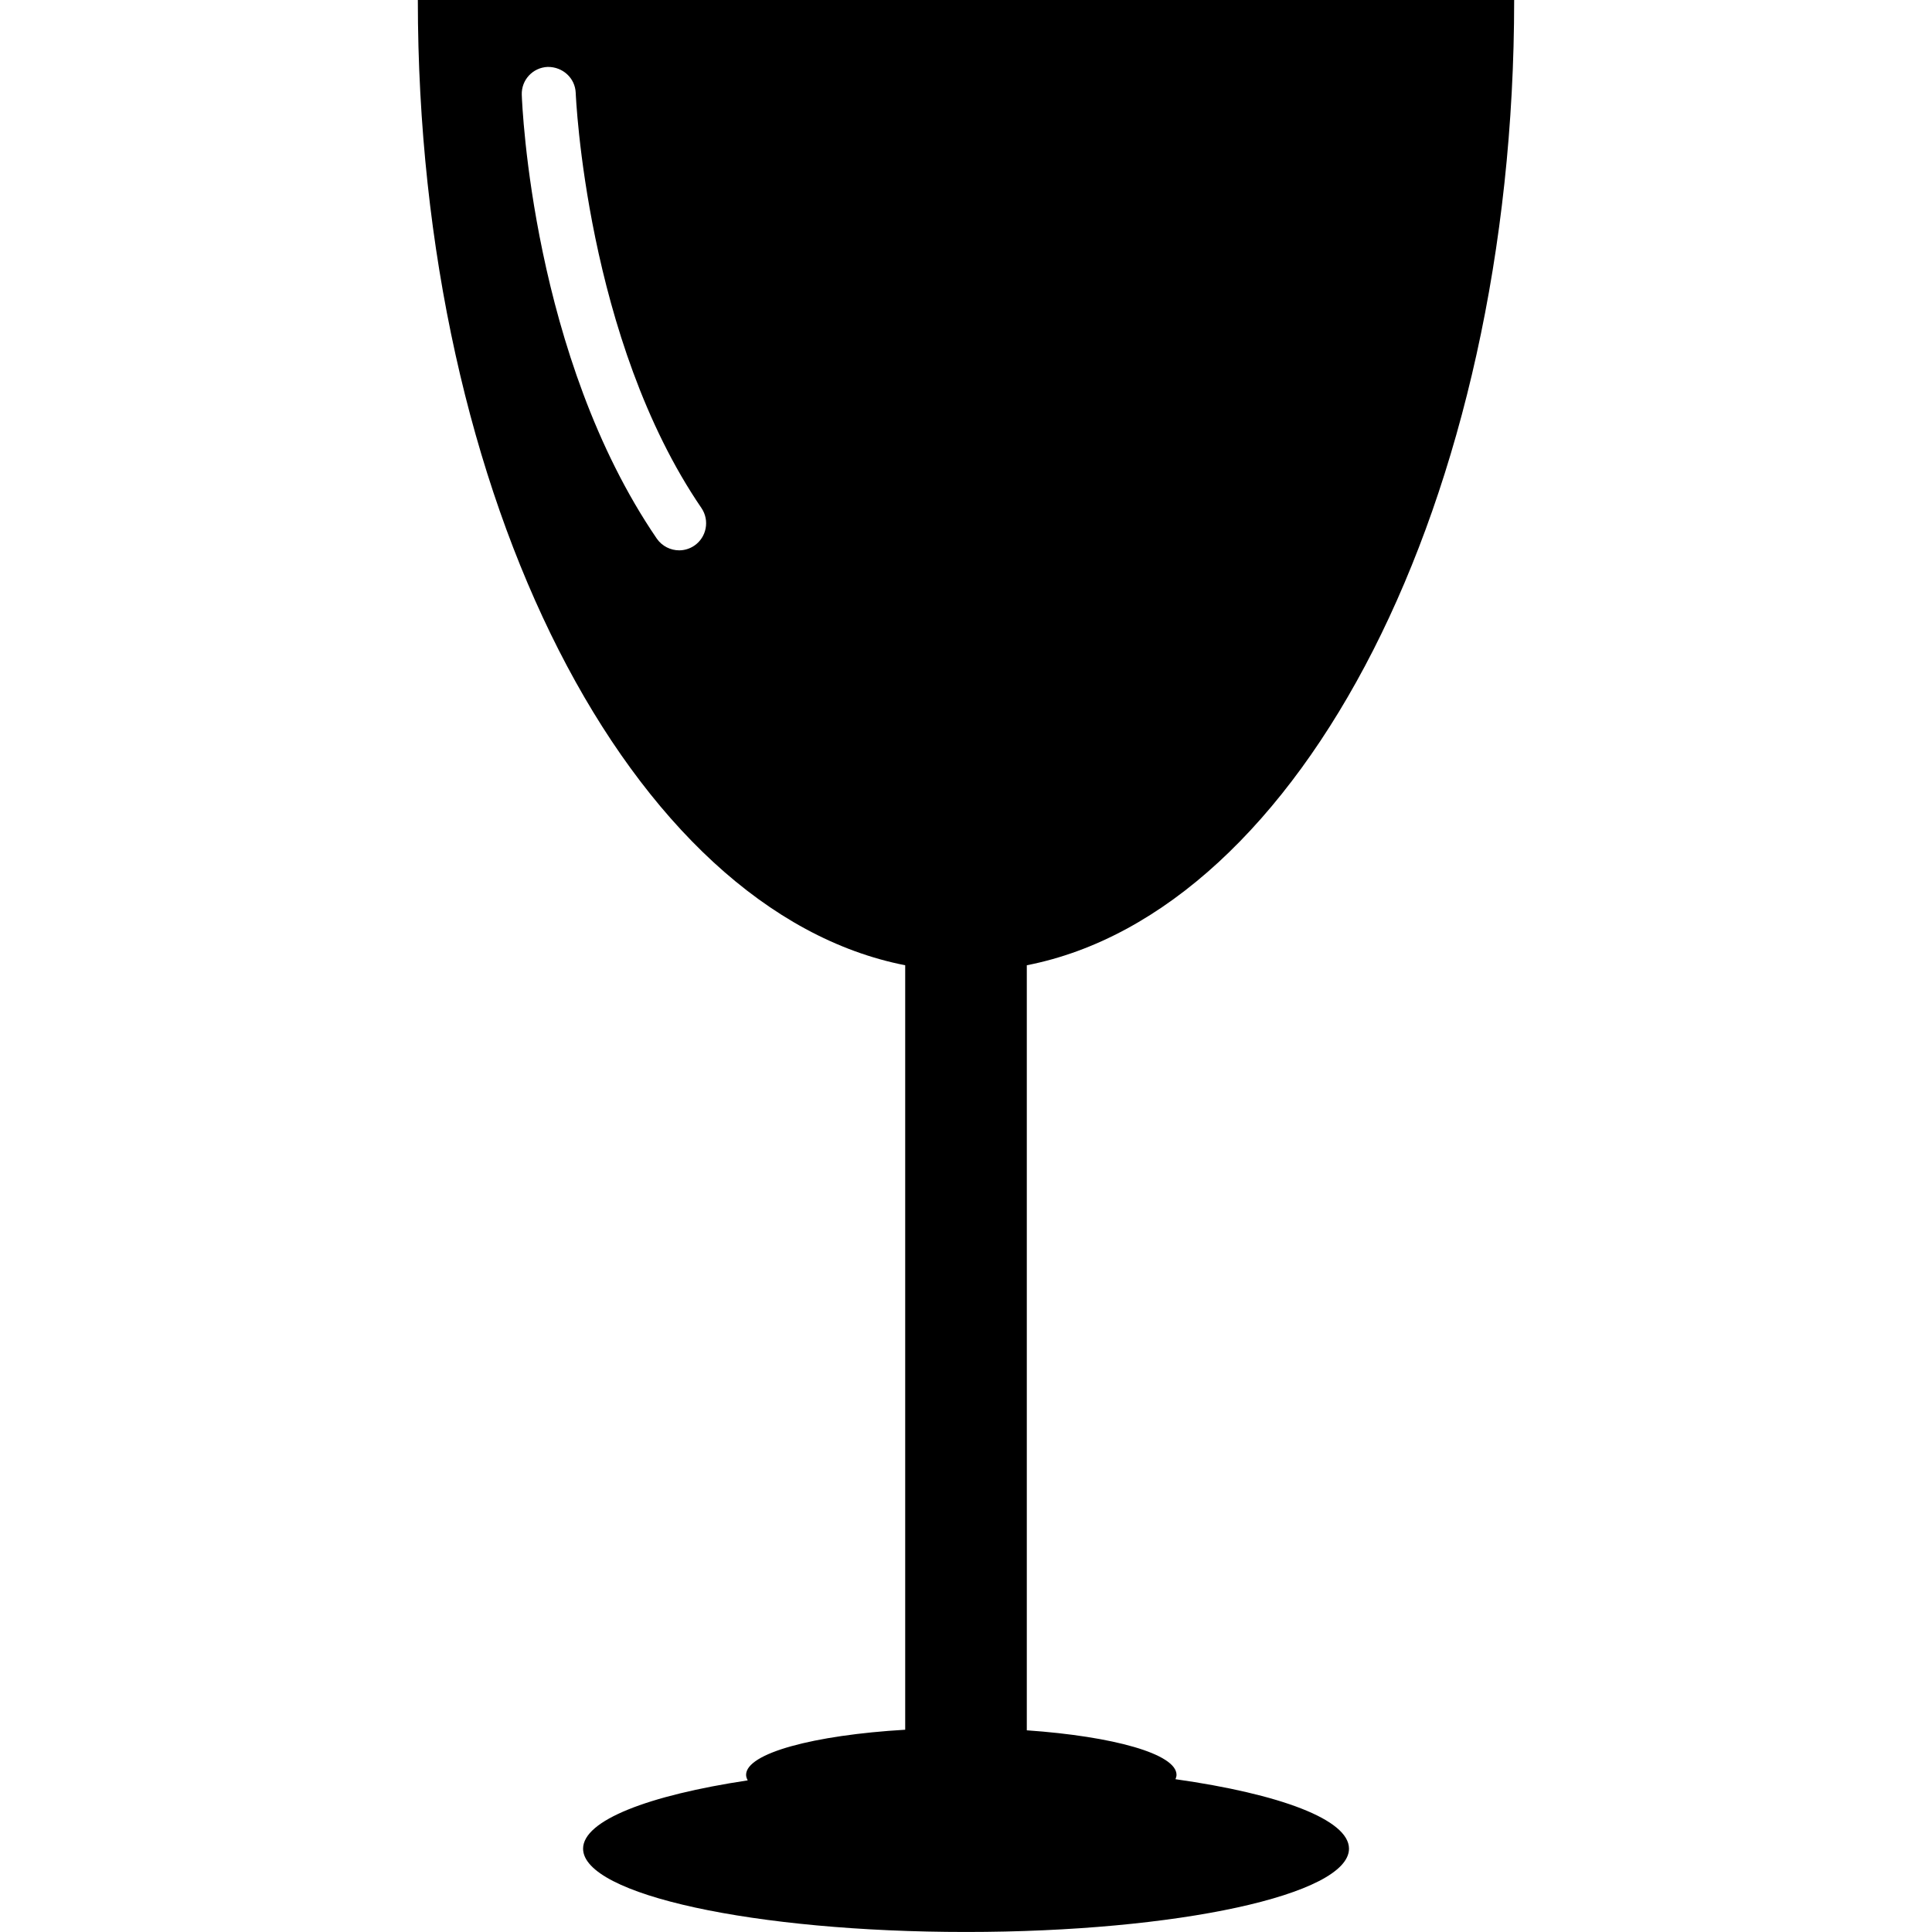 <?xml version="1.0" encoding="iso-8859-1"?>
<!-- Uploaded to: SVG Repo, www.svgrepo.com, Generator: SVG Repo Mixer Tools -->
<!DOCTYPE svg PUBLIC "-//W3C//DTD SVG 1.1//EN" "http://www.w3.org/Graphics/SVG/1.1/DTD/svg11.dtd">
<svg fill="#000000" version="1.1" id="Capa_1" xmlns="http://www.w3.org/2000/svg" xmlns:xlink="http://www.w3.org/1999/xlink" 
	 width="800px" height="800px" viewBox="0 0 72.64 72.64" xml:space="preserve"
	>
<g>
	<path d="M44.196,66.895c0.021-0.055,0.039-0.109,0.039-0.164c0-0.785-2.367-1.447-5.629-1.674V36.292
		C48.911,34.278,56.93,18.802,56.93,0H15.71c0,18.803,8.016,34.275,18.324,36.292v28.743c-3.446,0.203-5.982,0.885-5.982,1.695
		c0,0.072,0.025,0.141,0.061,0.209c-3.74,0.564-6.19,1.506-6.19,2.568c0,1.729,6.444,3.132,14.399,3.132
		c7.949,0,14.398-1.401,14.398-3.132C50.719,68.412,48.122,67.451,44.196,66.895z M26.106,20.515
		c-0.173,0.118-0.375,0.177-0.57,0.177c-0.322,0-0.643-0.155-0.841-0.44c-4.676-6.846-5.063-16.286-5.077-16.685
		c-0.021-0.561,0.414-1.029,0.975-1.051c0.562-0.006,1.031,0.416,1.053,0.978c0.004,0.091,0.389,9.261,4.729,15.61
		C26.688,19.568,26.567,20.2,26.106,20.515z"/>
</g>
</svg>